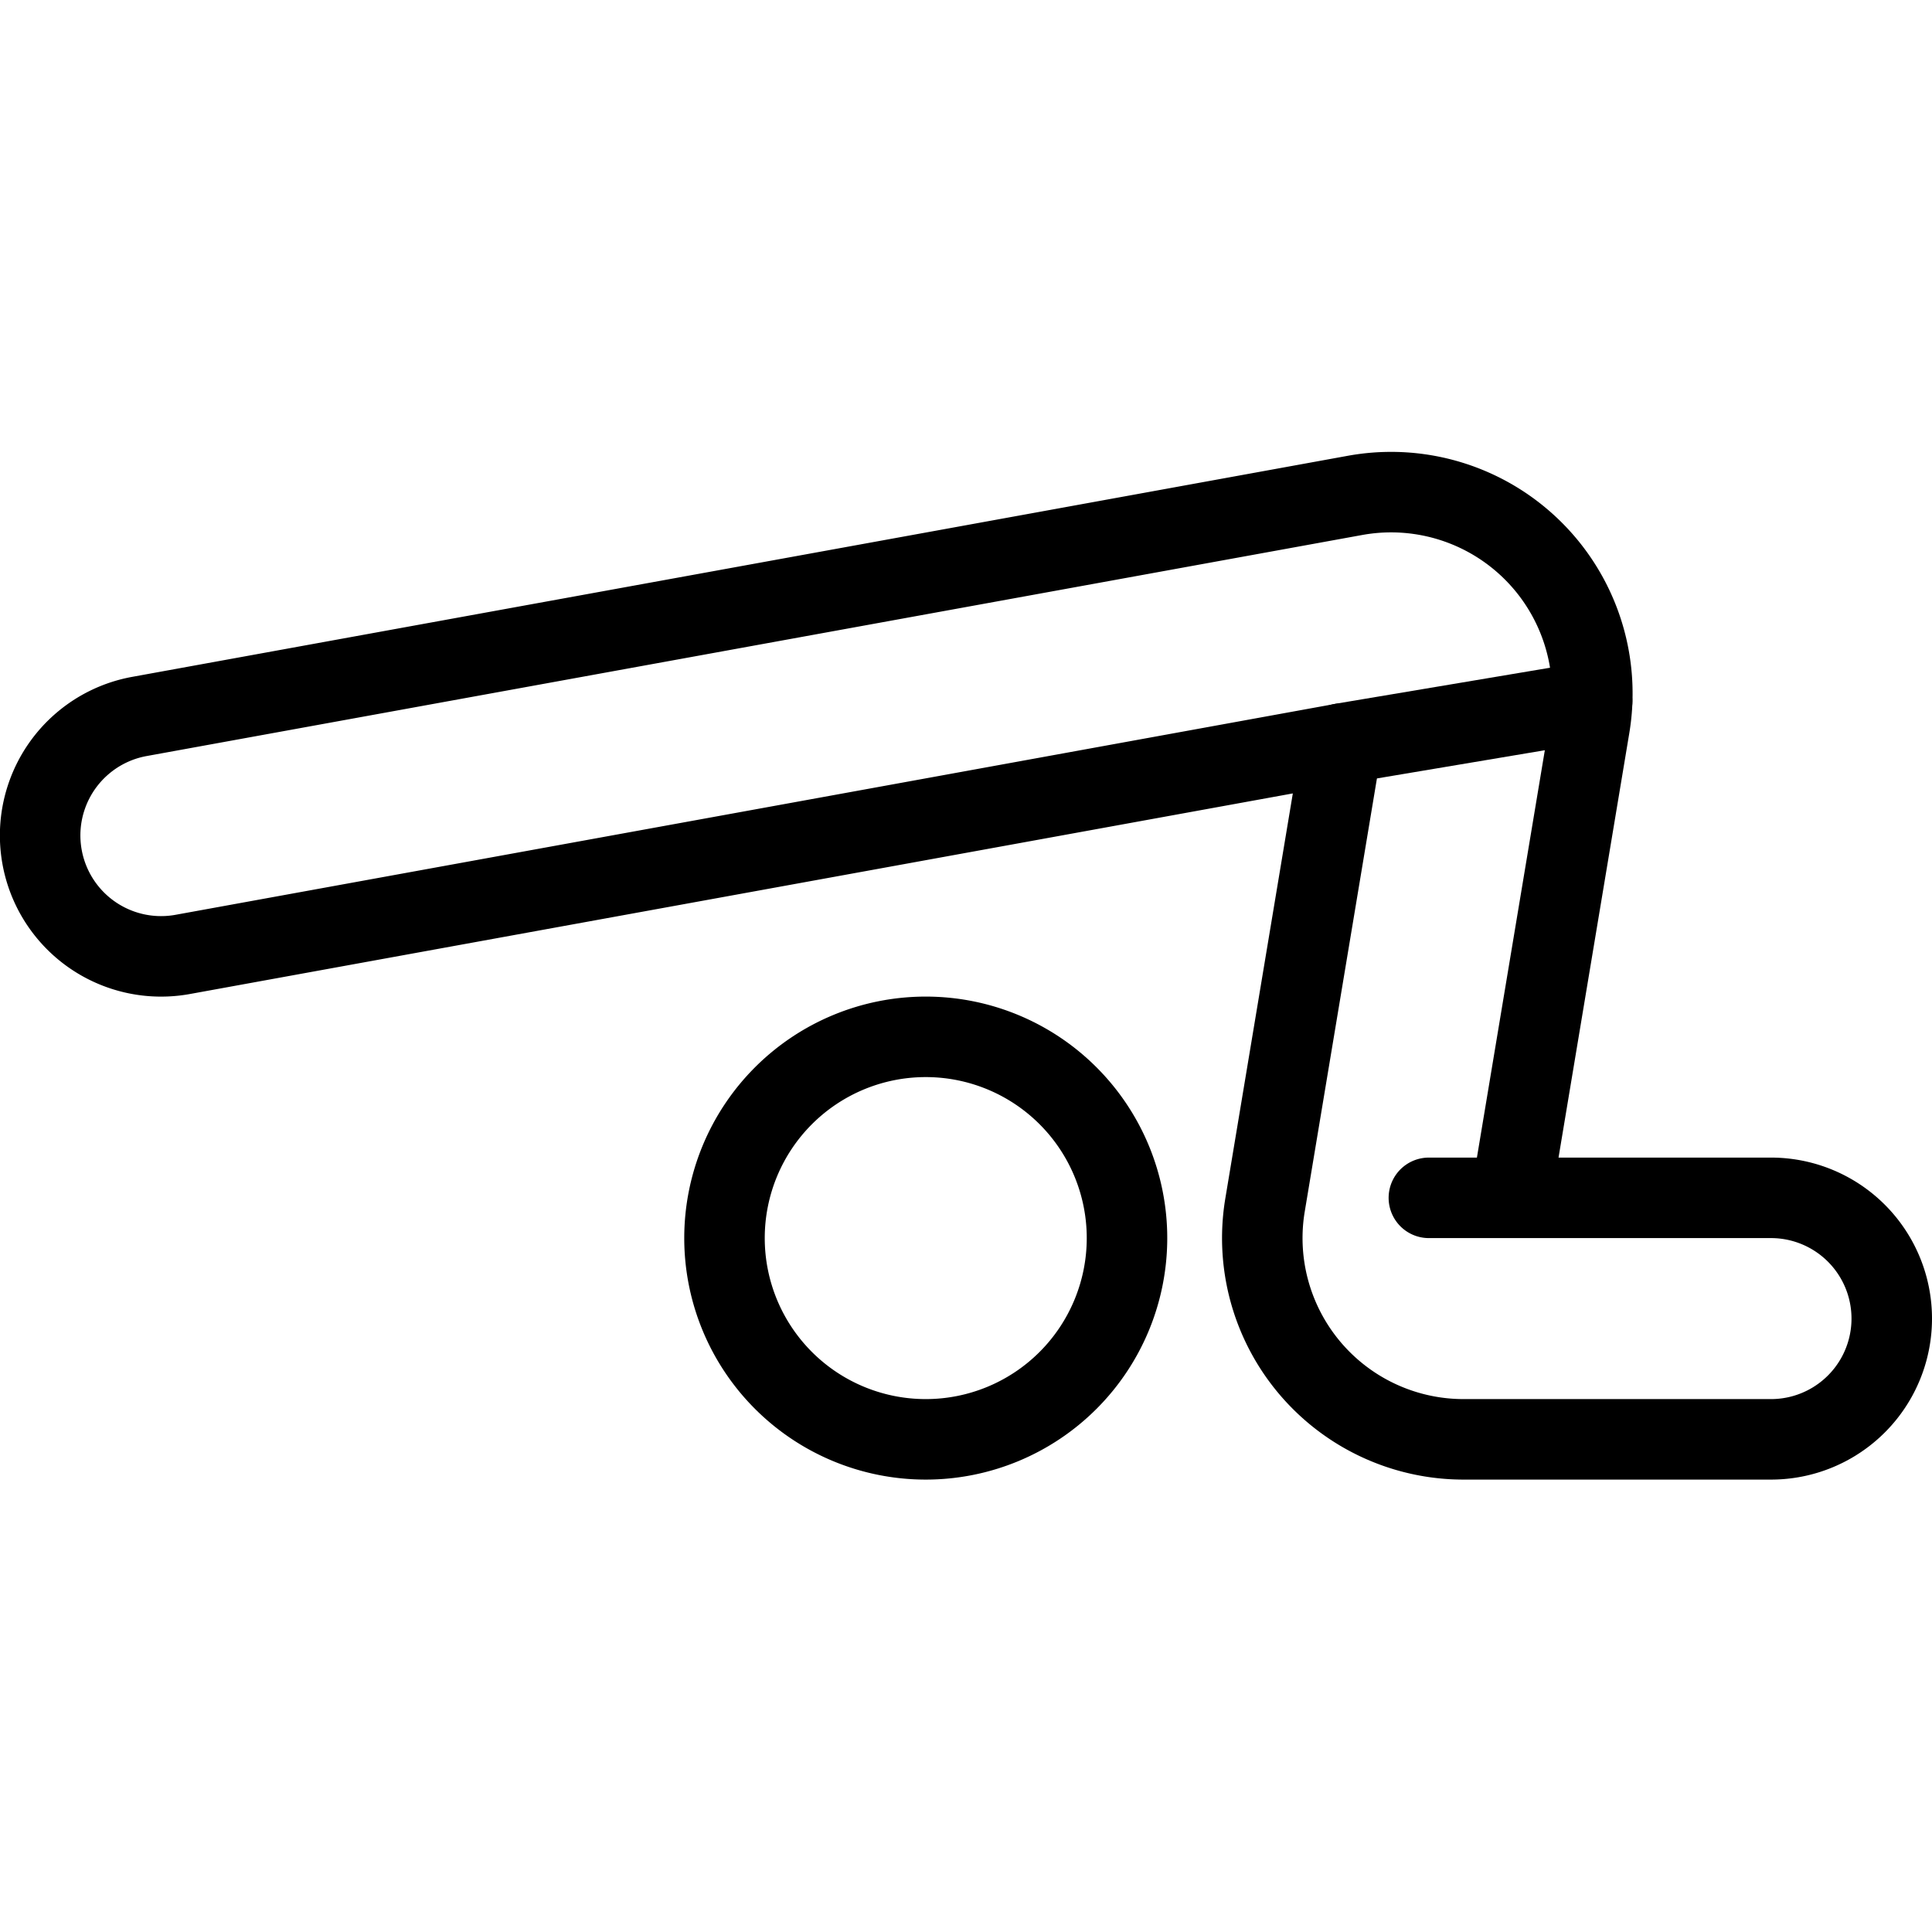<svg viewBox="0 0 24 24" xmlns="http://www.w3.org/2000/svg"><g transform="matrix(1,0,0,1,0,0)"><path d="M9.000 15.380 A2.500 2.500 0 1 0 14.000 15.380 A2.500 2.500 0 1 0 9.000 15.380 Z" fill="none" stroke="#000000" stroke-linecap="round" stroke-linejoin="round"></path><path d="M17.75,14.88H22a1.5,1.5,0,1,1,0,3H18.181a2.5,2.5,0,0,1-2.466-2.913l.955-5.73-14.4,2.619A1.5,1.5,0,0,1,1.732,8.9l15.1-2.746a2.5,2.5,0,0,1,2.915,2.868l-.976,5.854" fill="none" stroke="#000000" stroke-linecap="round" stroke-linejoin="round"></path><path d="M16.67 9.236L19.778 8.714" fill="none" stroke="#000000" stroke-linecap="round" stroke-linejoin="round"></path></g></svg>